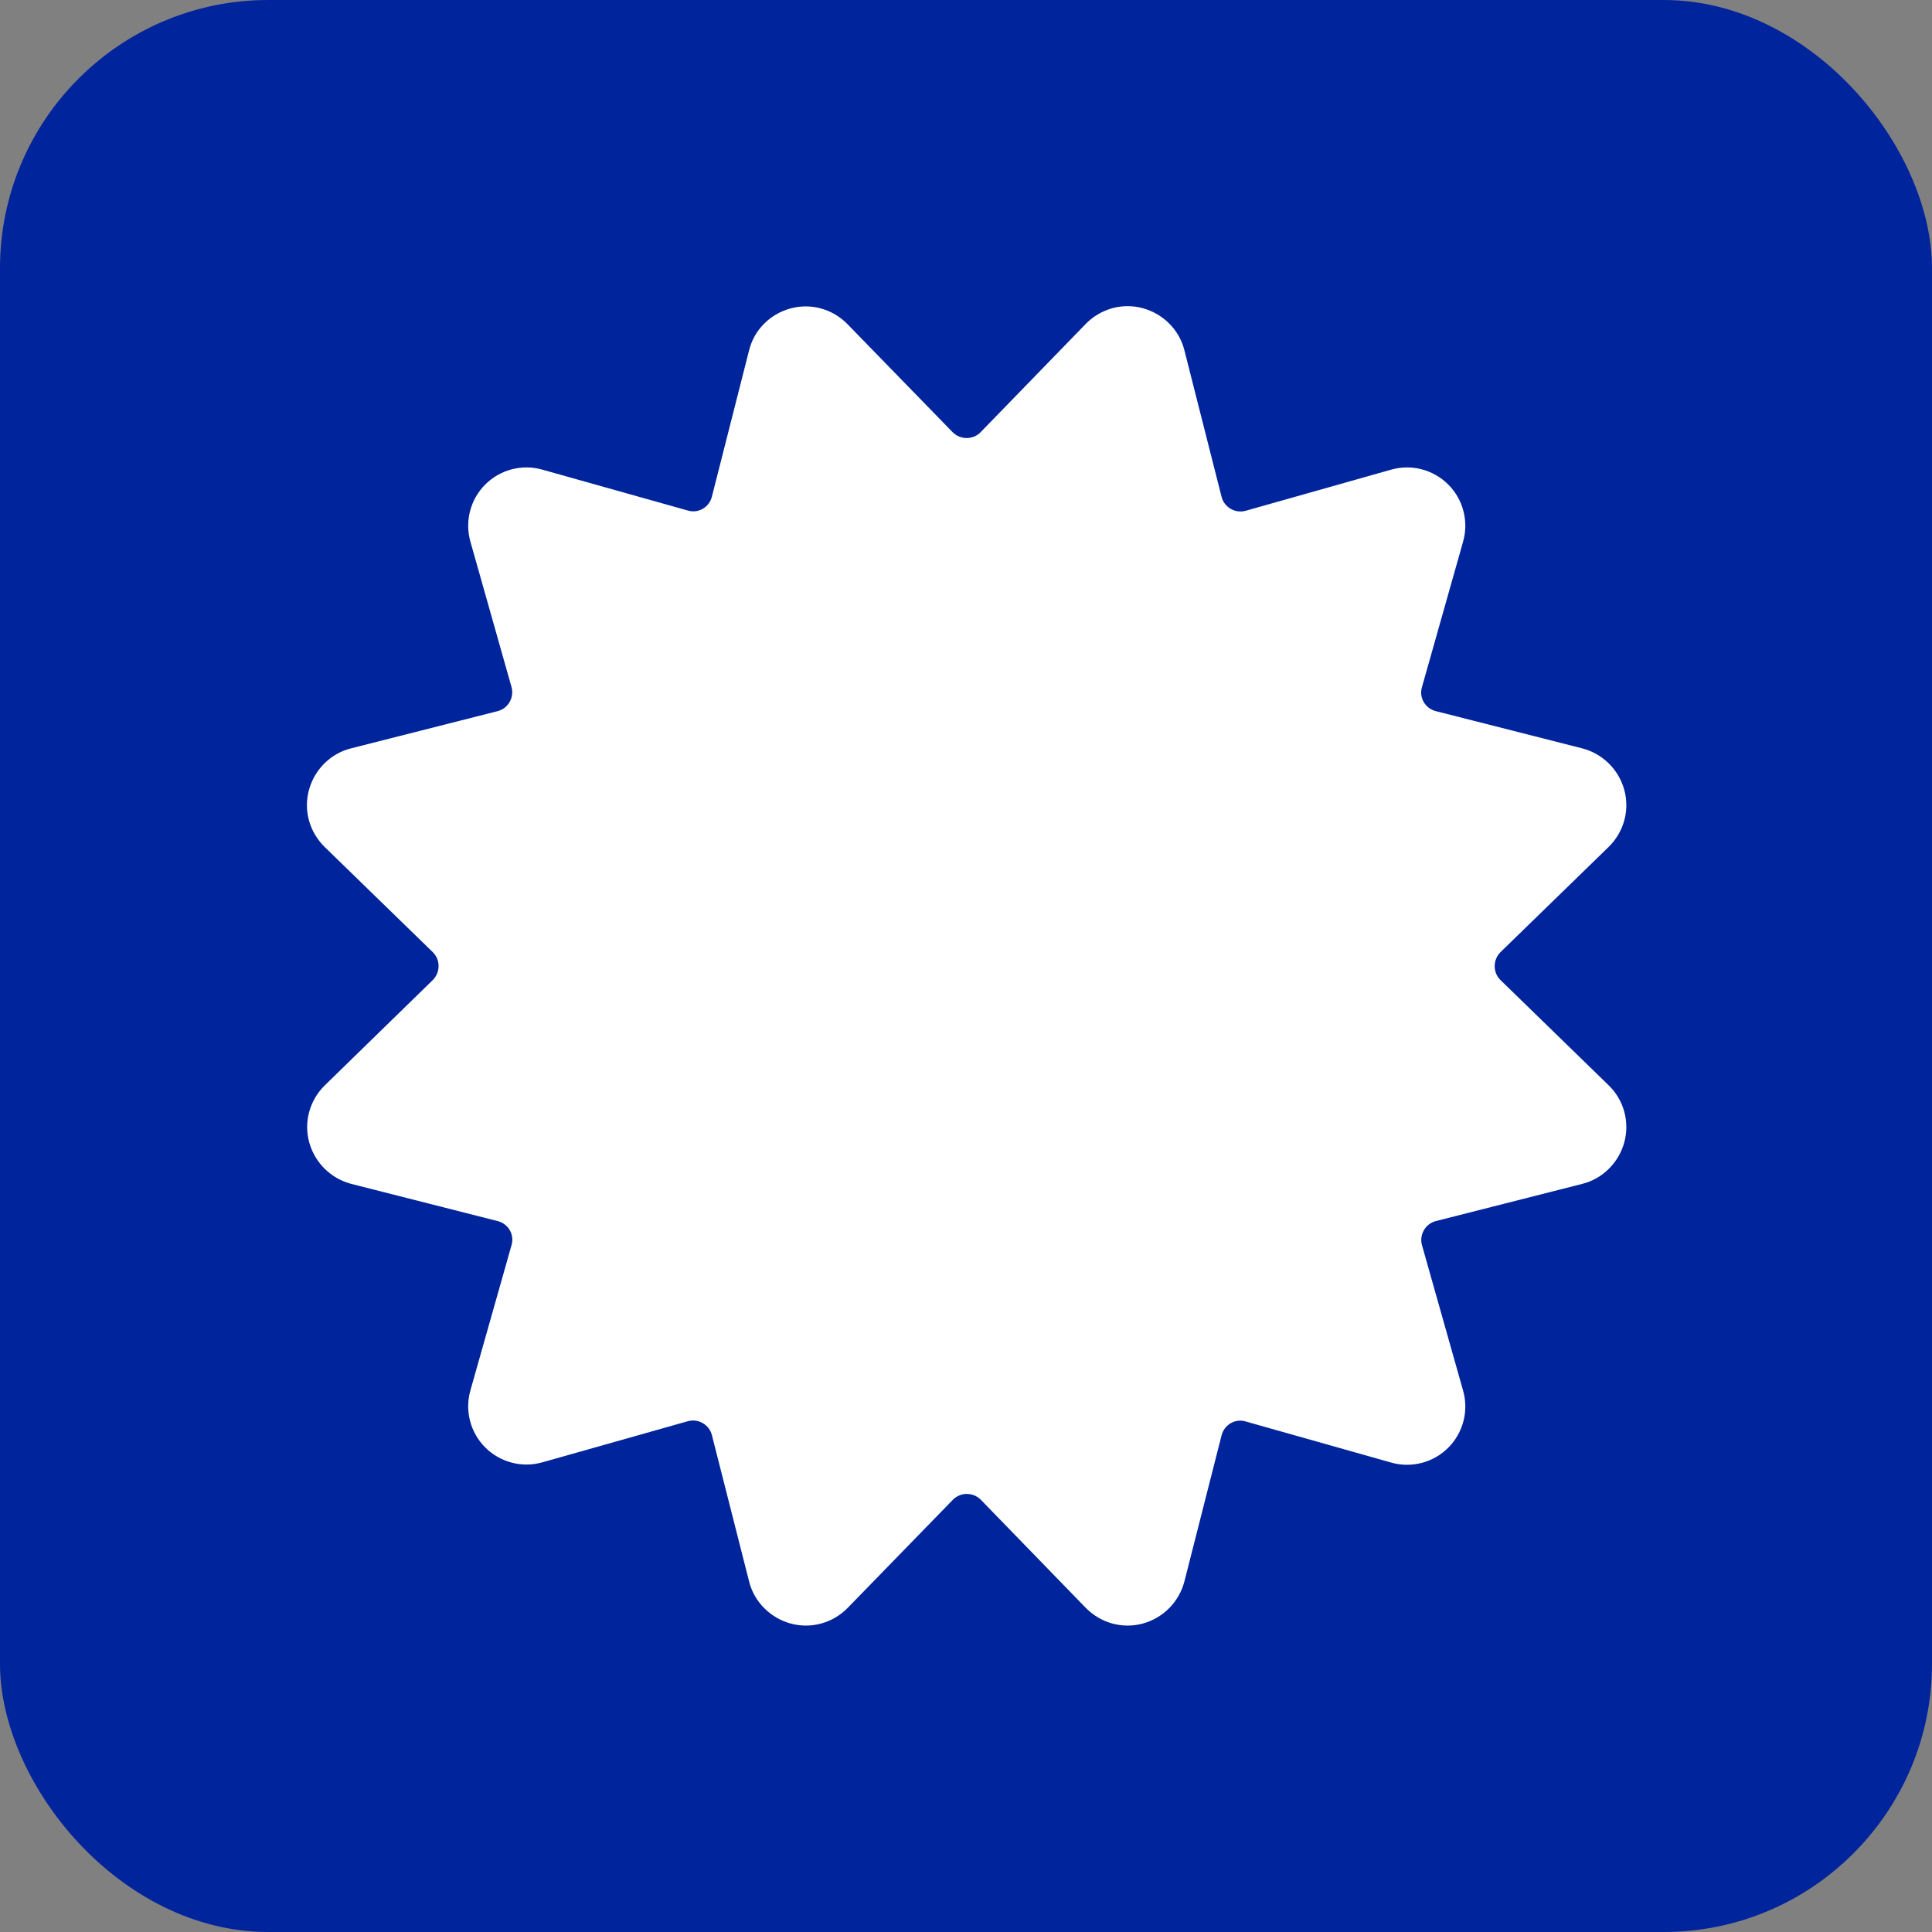 <?xml version="1.0" encoding="UTF-8"?> <svg xmlns="http://www.w3.org/2000/svg" width="72" height="72" viewBox="0 0 72 72" fill="none"><rect x="0" y="0" width="72" height="72" fill="#808080" stroke="none"/><rect width="72" height="72" rx="10" fill="#00249B"></rect><path d="M31.578 12.075C31.025 11.513 30.219 11.286 29.458 11.495C28.696 11.703 28.107 12.292 27.917 13.053L26.53 18.509C26.431 18.908 26.023 19.143 25.633 19.026L20.214 17.503C19.453 17.285 18.637 17.503 18.084 18.056C17.531 18.609 17.314 19.424 17.531 20.186L19.063 25.605C19.172 25.995 18.936 26.402 18.546 26.502L13.082 27.889C12.32 28.079 11.722 28.677 11.514 29.438C11.305 30.2 11.532 31.006 12.094 31.559L16.127 35.483C16.417 35.764 16.417 36.235 16.127 36.525L12.103 40.449C11.541 41.002 11.315 41.809 11.523 42.57C11.731 43.331 12.329 43.92 13.091 44.12L18.546 45.506C18.945 45.606 19.181 46.014 19.063 46.403L17.531 51.814C17.314 52.575 17.531 53.391 18.084 53.943C18.637 54.496 19.453 54.714 20.214 54.496L25.633 52.965C26.023 52.856 26.431 53.092 26.53 53.481L27.917 58.937C28.107 59.698 28.705 60.296 29.467 60.505C30.228 60.713 31.035 60.486 31.587 59.925L35.511 55.892C35.792 55.602 36.264 55.602 36.553 55.892L40.468 59.925C41.021 60.486 41.828 60.713 42.589 60.505C43.35 60.296 43.94 59.698 44.139 58.937L45.525 53.49C45.625 53.092 46.033 52.856 46.423 52.974L51.842 54.505C52.603 54.723 53.419 54.505 53.972 53.952C54.525 53.4 54.742 52.584 54.525 51.823L52.993 46.403C52.884 46.014 53.12 45.606 53.51 45.506L58.965 44.12C59.726 43.929 60.325 43.331 60.533 42.57C60.741 41.809 60.515 40.993 59.953 40.449L55.92 36.525C55.63 36.244 55.63 35.773 55.92 35.483L59.953 31.559C60.515 31.006 60.741 30.2 60.533 29.438C60.325 28.677 59.726 28.088 58.965 27.889L53.51 26.502C53.111 26.402 52.875 25.995 52.993 25.605L54.525 20.186C54.742 19.424 54.525 18.609 53.972 18.056C53.419 17.503 52.603 17.285 51.842 17.503L46.423 19.035C46.033 19.143 45.625 18.908 45.525 18.518L44.139 13.053C43.949 12.292 43.35 11.694 42.589 11.486C41.828 11.277 41.021 11.504 40.468 12.066L36.544 16.107C36.264 16.397 35.792 16.397 35.502 16.107L31.578 12.075Z" fill="white"></path></svg> 
